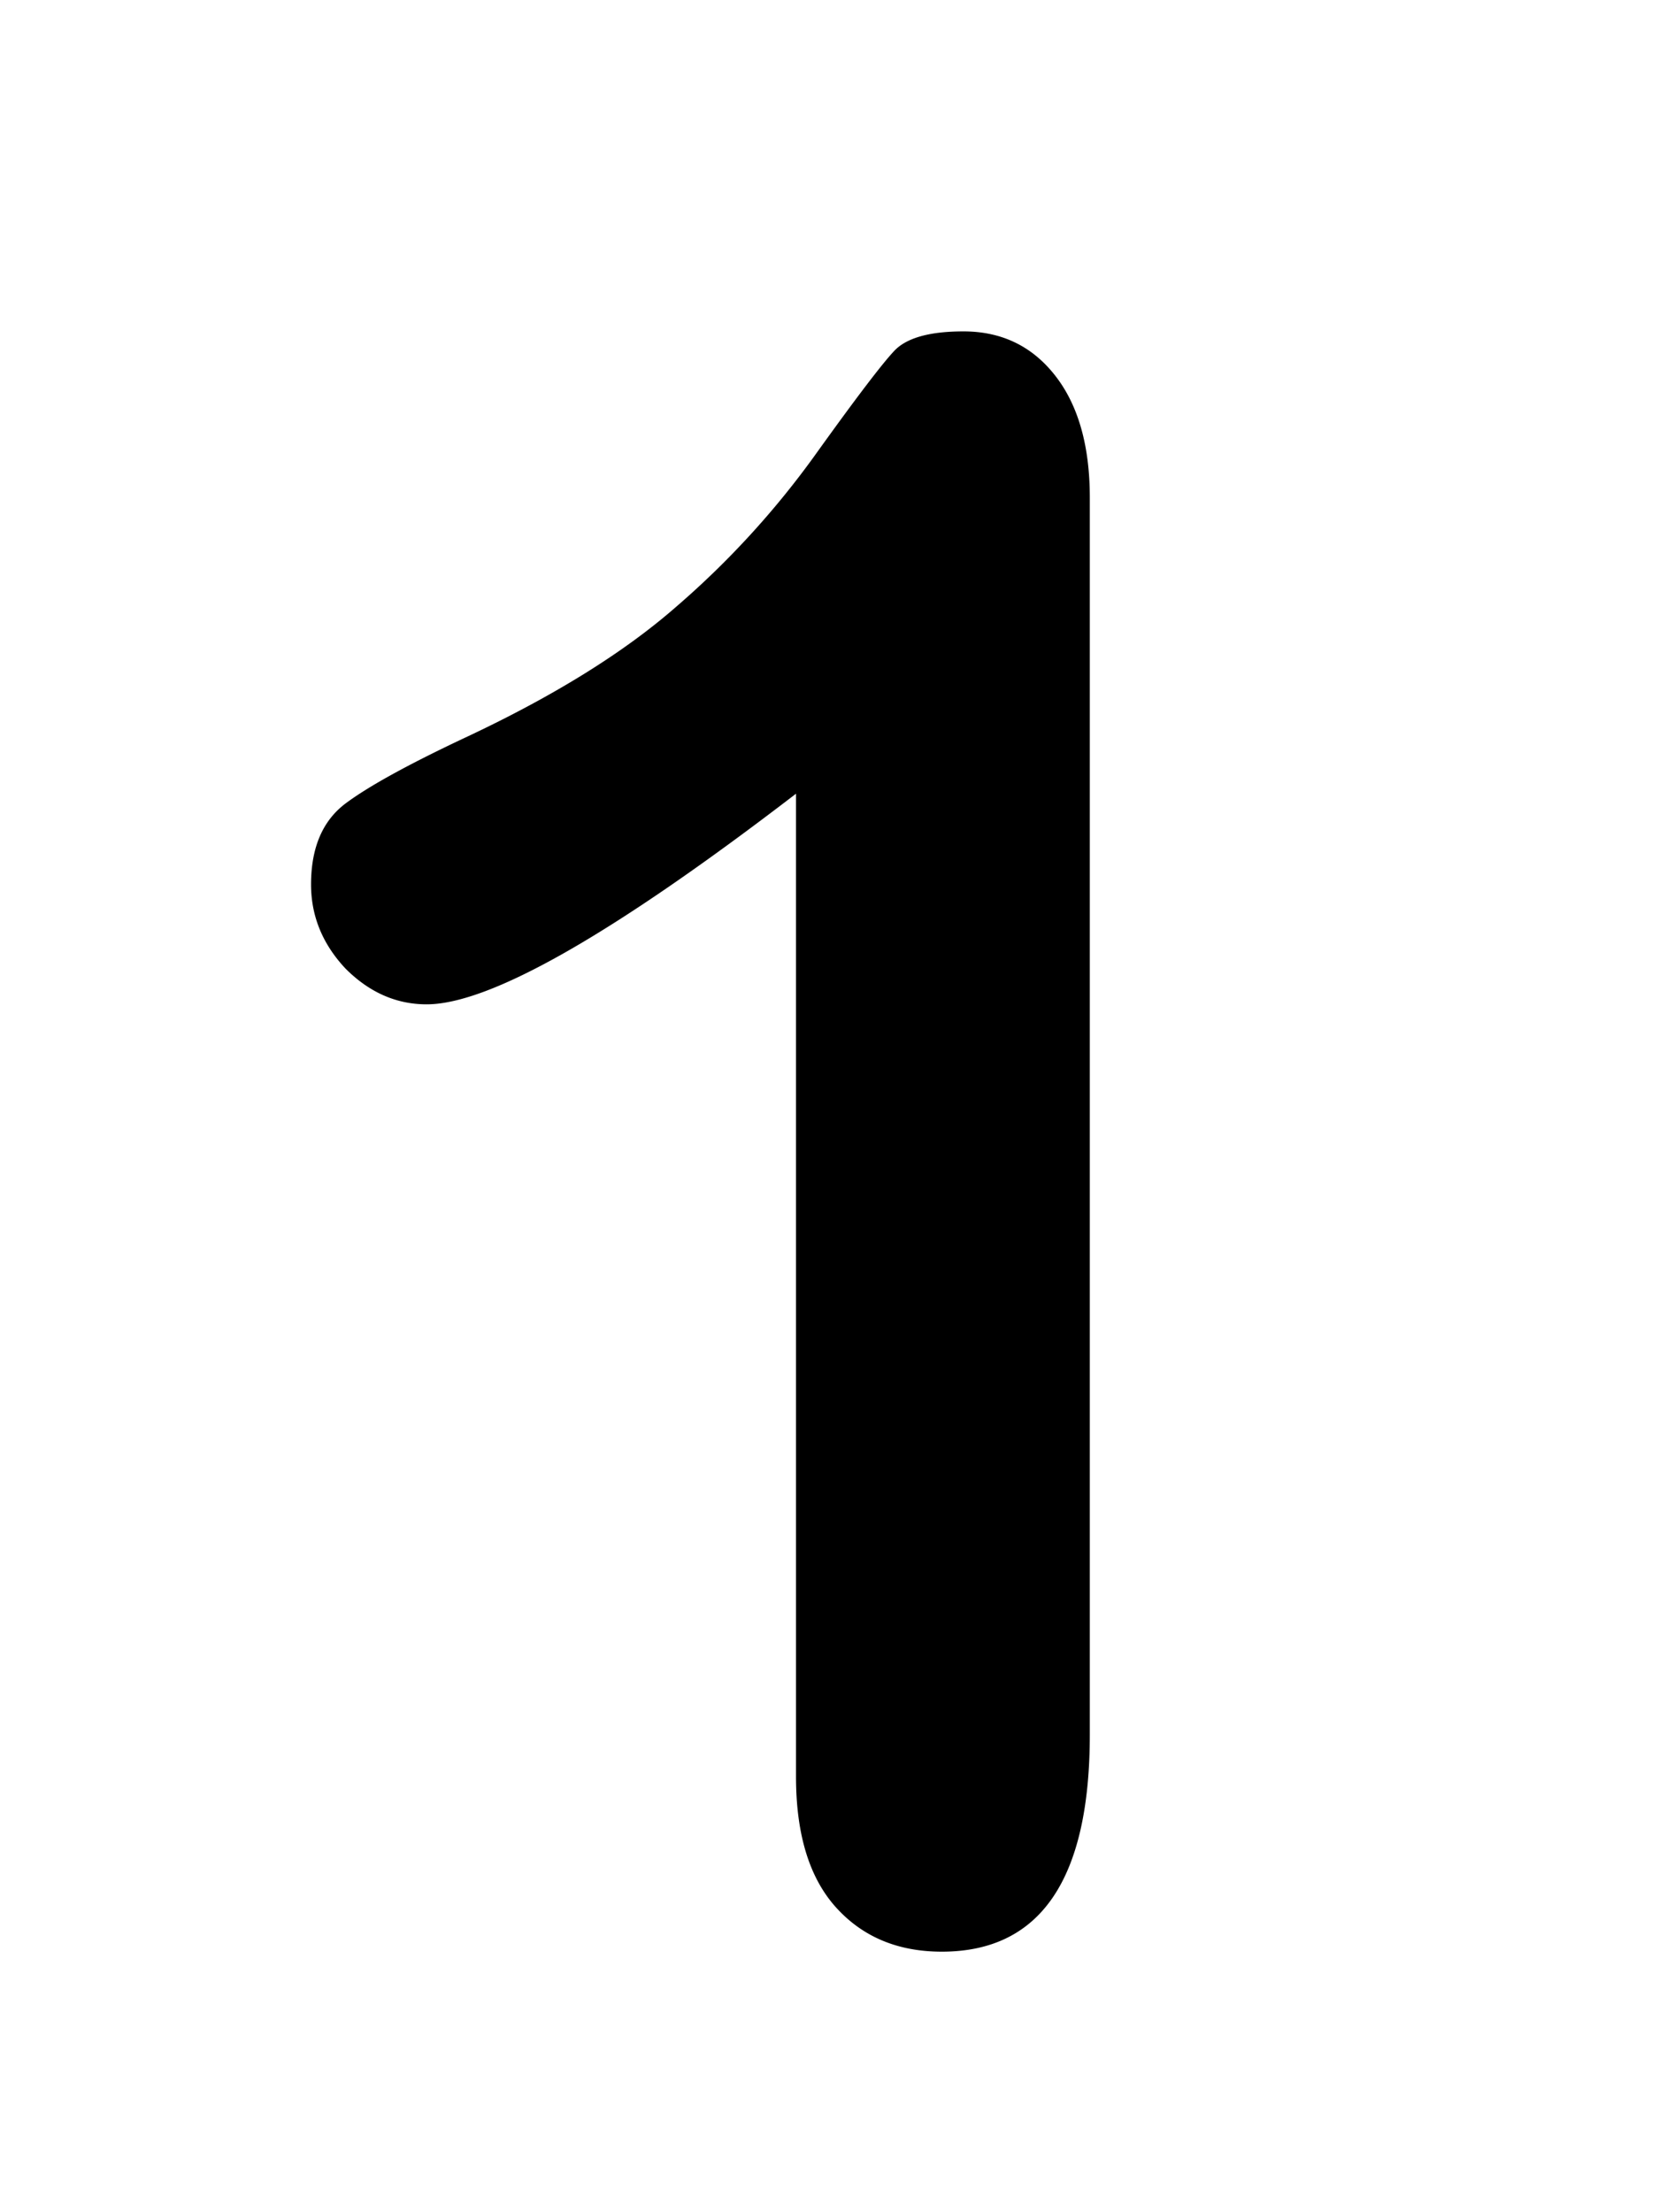 <svg xmlns="http://www.w3.org/2000/svg" fill="none" viewBox="0 0 75 100"><path fill="#000" d="M35.986 80.31V35.878c-8.268 6.348-13.834 9.521-16.699 9.521-1.367 0-2.588-.537-3.662-1.61-1.042-1.108-1.563-2.377-1.563-3.81 0-1.66.521-2.88 1.563-3.662 1.042-.78 2.88-1.79 5.518-3.027 3.938-1.855 7.08-3.809 9.423-5.86a39.473 39.473 0 0 0 6.3-6.884c1.822-2.54 3.01-4.102 3.564-4.688.553-.585 1.595-.878 3.125-.878 1.725 0 3.108.667 4.15 2.002 1.042 1.334 1.563 3.173 1.563 5.517v55.908c0 6.543-2.23 9.815-6.69 9.815-1.986 0-3.58-.668-4.785-2.002-1.204-1.335-1.807-3.304-1.807-5.908Z"/></svg>
